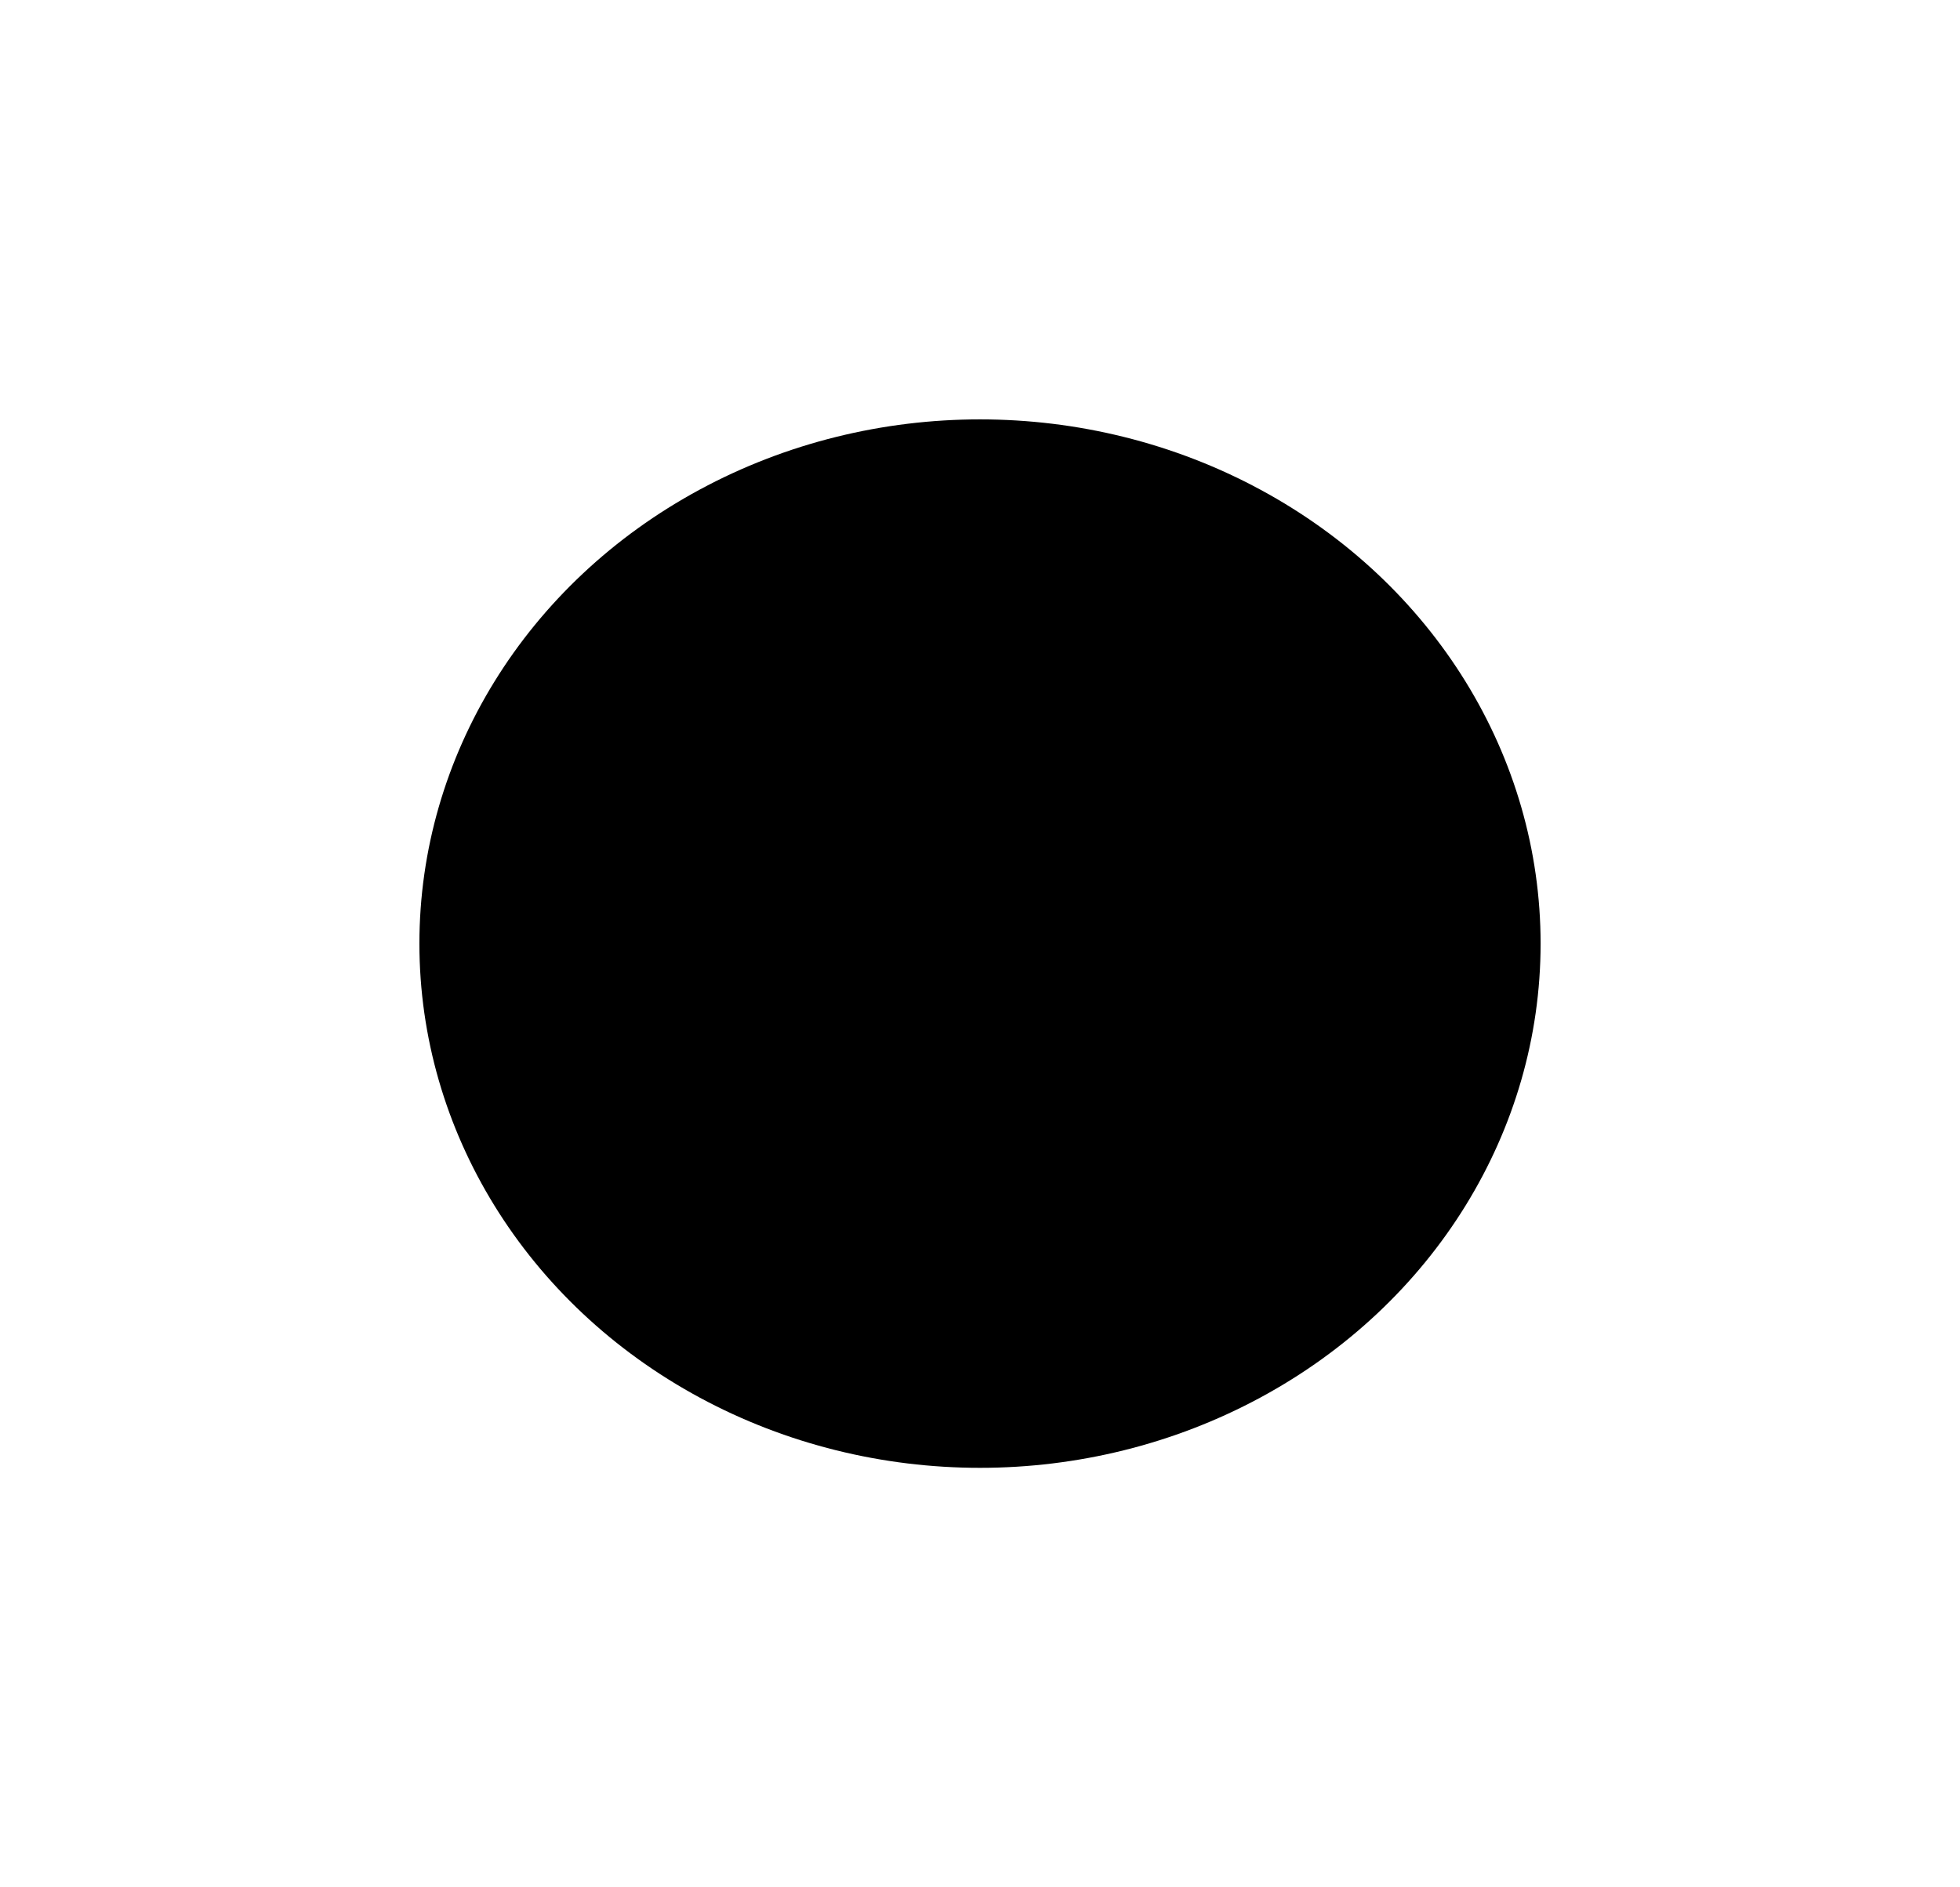 <?xml version="1.0" encoding="UTF-8"?> <svg xmlns="http://www.w3.org/2000/svg" width="1402" height="1350" viewBox="0 0 1402 1350" fill="none"> <g filter="url(#filter0_f_57_14)"> <ellipse cx="701" cy="675" rx="401" ry="375" fill="black"></ellipse> </g> <defs> <filter id="filter0_f_57_14" x="0" y="0" width="1402" height="1350" filterUnits="userSpaceOnUse" color-interpolation-filters="sRGB"> <feFlood flood-opacity="0" result="BackgroundImageFix"></feFlood> <feBlend mode="normal" in="SourceGraphic" in2="BackgroundImageFix" result="shape"></feBlend> <feGaussianBlur stdDeviation="150" result="effect1_foregroundBlur_57_14"></feGaussianBlur> </filter> </defs> </svg> 